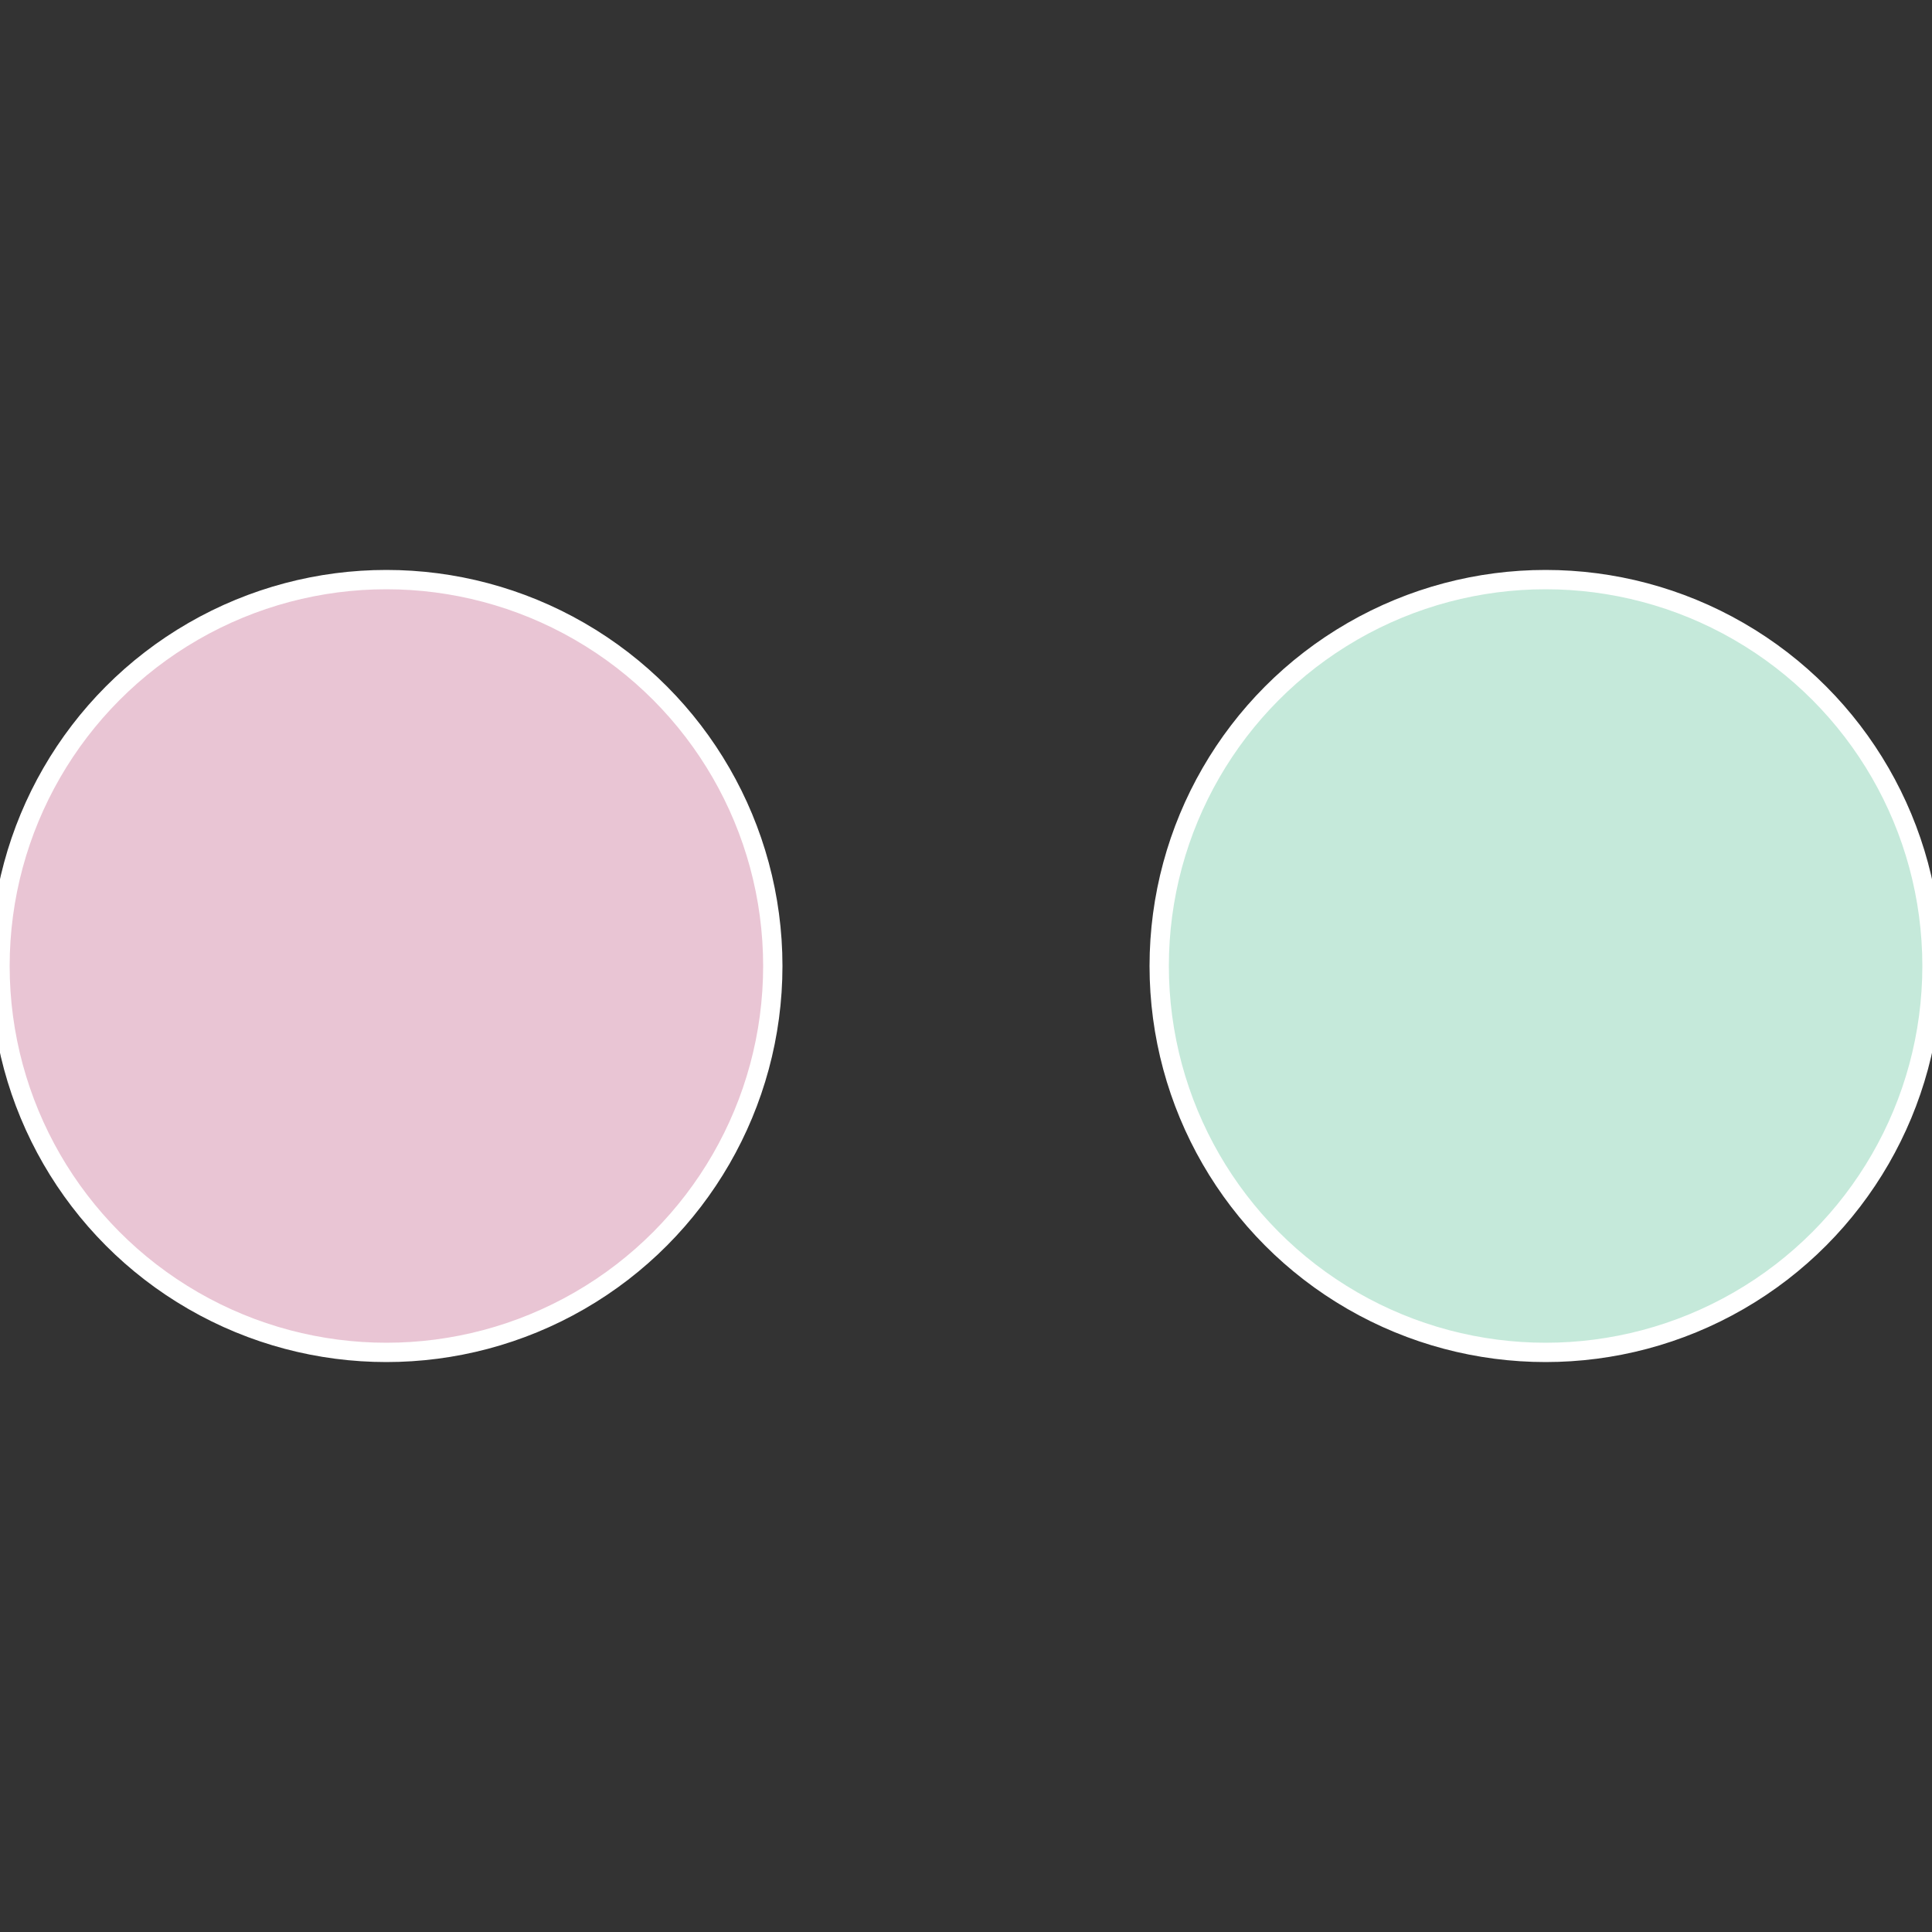 <?xml version="1.0" standalone="no"?>
<svg width="500" height="500" viewBox="-1 -1 2 2" xmlns="http://www.w3.org/2000/svg">
 
                <rect x="-1" y="-1" width="2" height="2" fill="#333333" stroke="none"/>
 
                <circle cx="0.6" cy="0" r="0.4" fill="#c5e9da" stroke="#fff" stroke-width="1%" />
             
                <circle cx="-0.6" cy="7.3478807948841E-17" r="0.4" fill="#e9c5d4" stroke="#fff" stroke-width="1%" />
            </svg>

